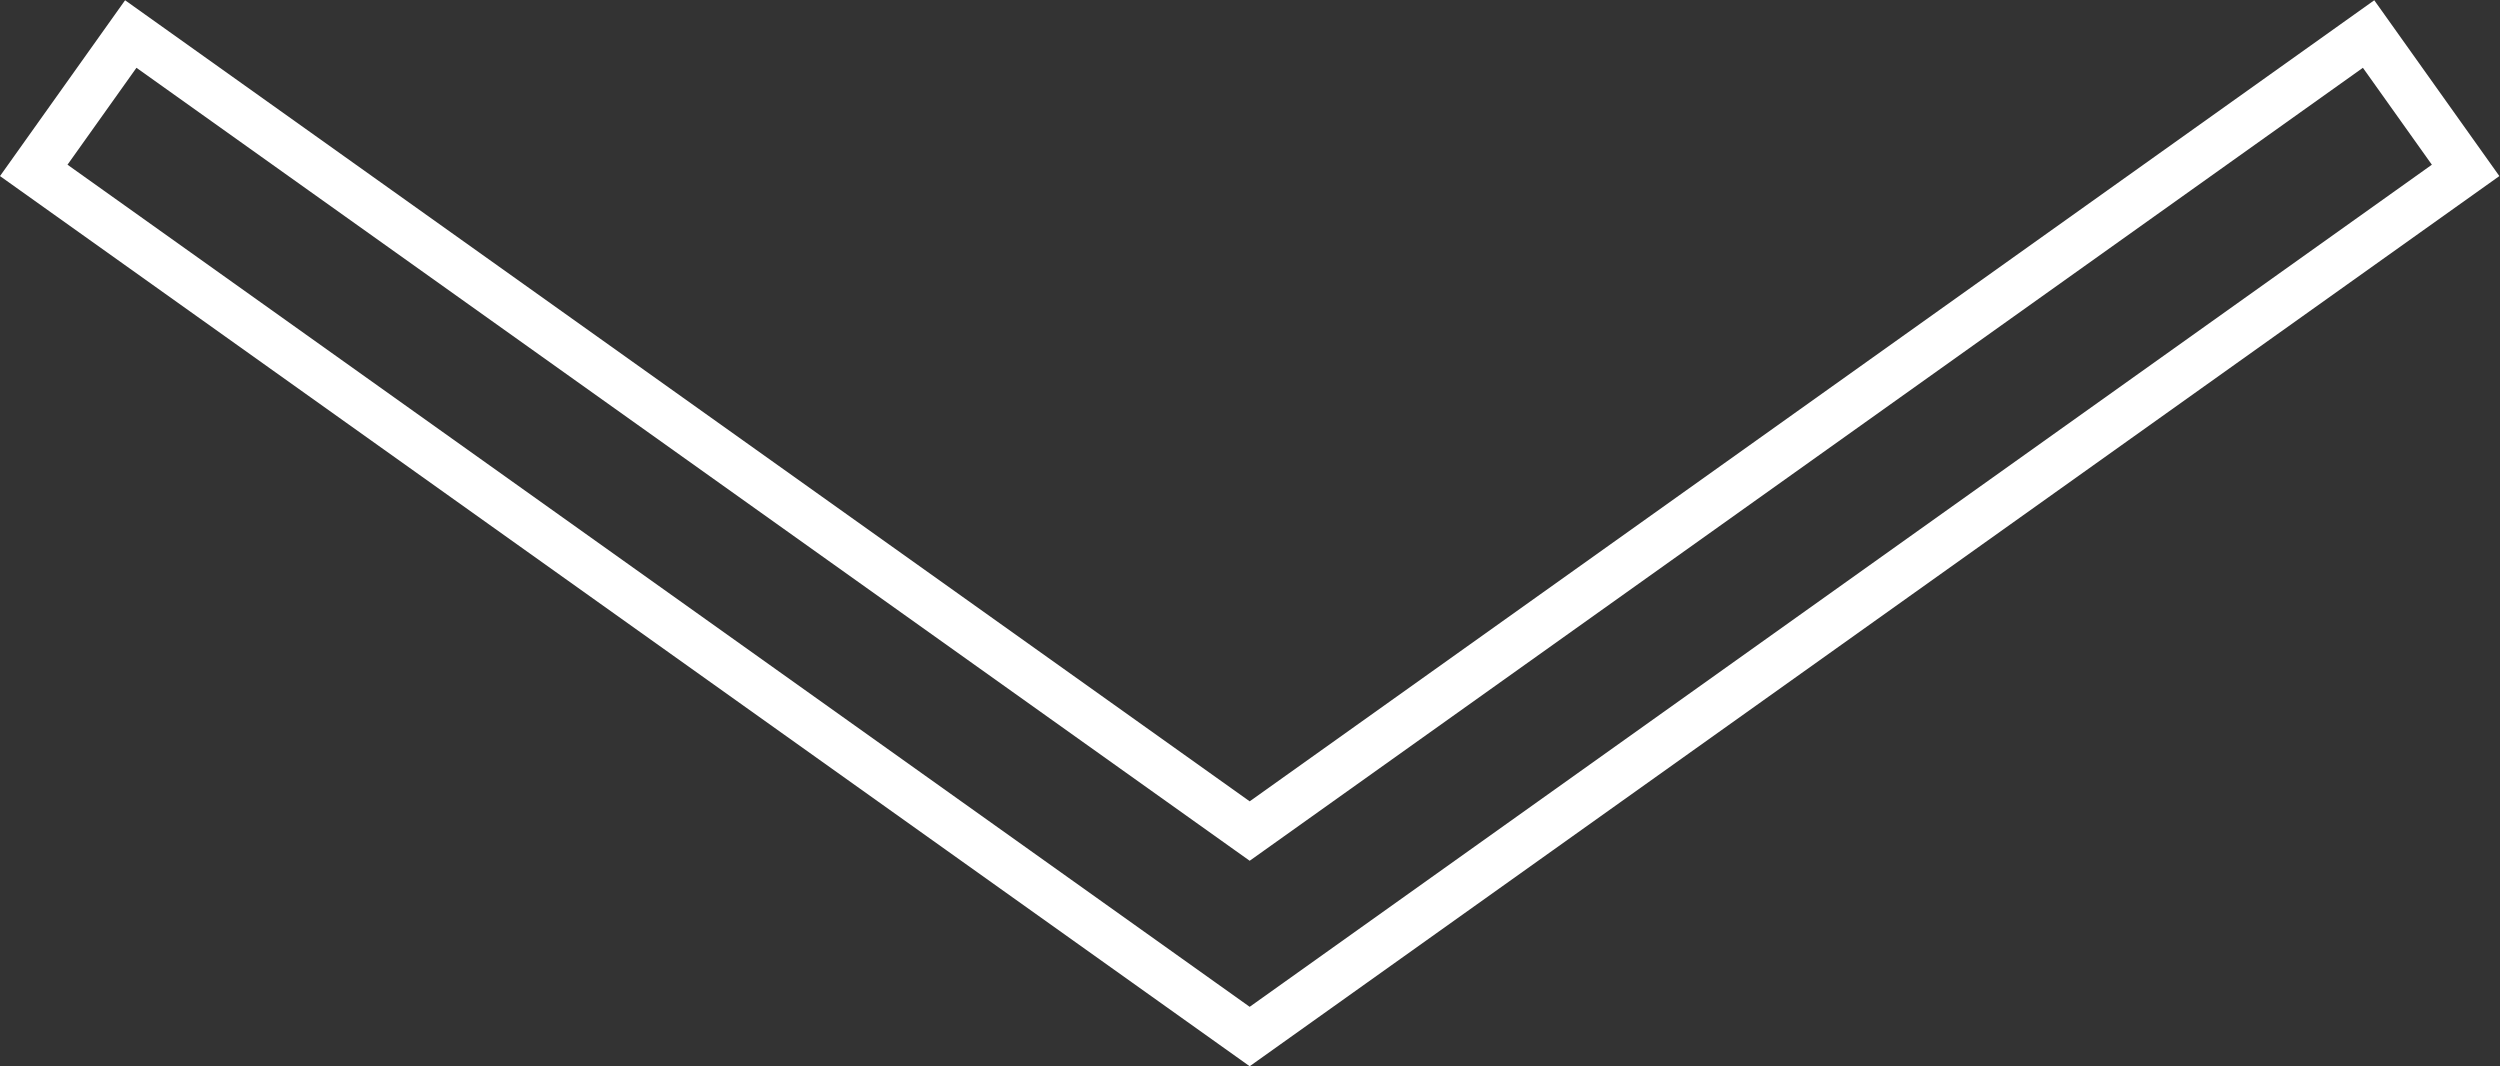 <?xml version="1.0" encoding="UTF-8" standalone="no"?>
<!-- Created with Inkscape (http://www.inkscape.org/) -->

<svg
   version="1.1"
   id="svg2"
   width="527.173"
   height="224.84"
   viewBox="0 0 527.173 224.84"
   sodipodi:docname="arrow.svg"
   inkscape:version="1.2.2 (732a01da63, 2022-12-09)"
   xmlns:inkscape="http://www.inkscape.org/namespaces/inkscape"
   xmlns:sodipodi="http://sodipodi.sourceforge.net/DTD/sodipodi-0.dtd"
   xmlns="http://www.w3.org/2000/svg"
   xmlns:svg="http://www.w3.org/2000/svg">
  <rect x="0" y="0" width="527.173" height="224.84" fill="#333333" stroke="none"/>
  <defs
     id="defs6" />
  <sodipodi:namedview
     id="namedview4"
     pagecolor="#ffffff"
     bordercolor="#000000"
     borderopacity="0.25"
     inkscape:showpageshadow="2"
     inkscape:pageopacity="0.0"
     inkscape:pagecheckerboard="0"
     inkscape:deskcolor="#d1d1d1"
     showgrid="false"
     inkscape:zoom="2.2952602"
     inkscape:cx="240.27777"
     inkscape:cy="112.40556"
     inkscape:window-width="1920"
     inkscape:window-height="1009"
     inkscape:window-x="-8"
     inkscape:window-y="-8"
     inkscape:window-maximized="1"
     inkscape:current-layer="g8" />
  <g
     id="g8"
     inkscape:groupmode="layer"
     inkscape:label="ink_ext_XXXXXX"
     transform="matrix(1.333,0,0,-1.333,0,224.84)">
    <g
       id="g10"
       transform="scale(0.1)"
       style="fill:#ffffff;fill-opacity:1">
      <path
         d="M 1976.89,419.082 3724.7,1664.1 l 31.19,22.22 22.22,-31.22 153.48,-215.72 22.19,-31.19 -31.19,-22.21 L 1999.09,15.812 1976.89,0 1954.69,15.812 1877.91,70.488 31.184,1385.98 0,1408.19 l 22.184,31.19 153.492,215.72 22.211,31.22 31.191,-22.22 L 1976.89,419.082 Z M 3737.91,1579.48 1999.09,340.859 l -22.2,-15.808 -22.2,15.808 L 215.863,1579.48 106.777,1426.16 1922.31,132.891 1976.89,94.023 3847,1426.16 3737.91,1579.48"
         style="fill:#ffffff;fill-opacity:1;fill-rule:nonzero;stroke:none"
         id="path12" />
    </g>
  </g>
</svg>
